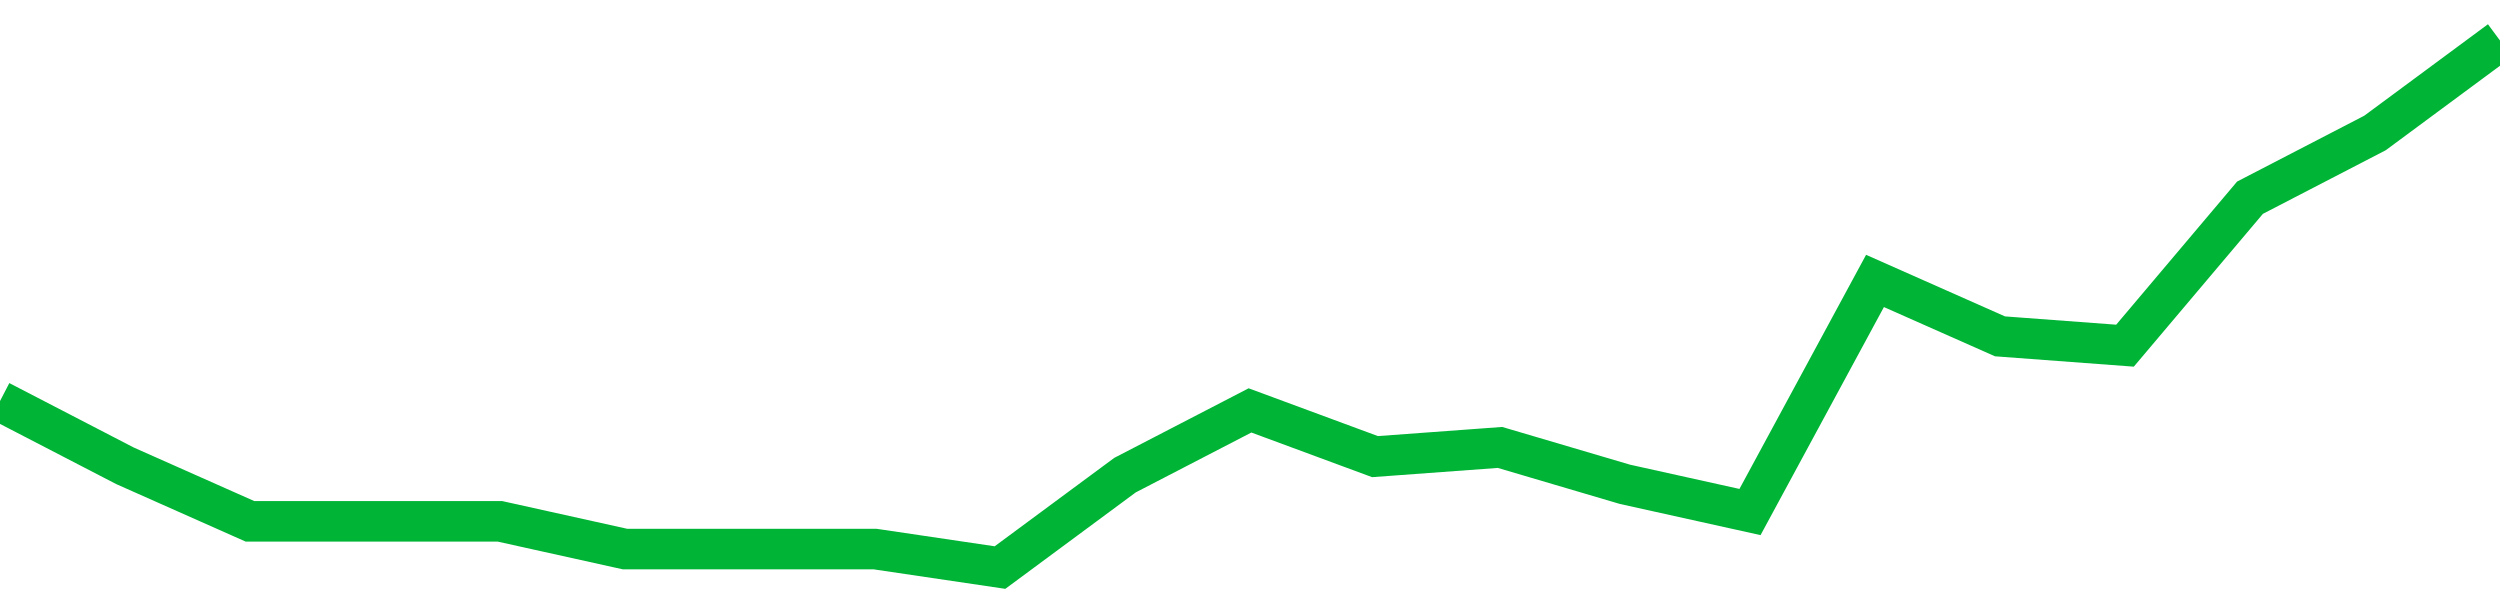 <!-- Generated with https://github.com/jxxe/sparkline/ --><svg viewBox="0 0 185 45" class="sparkline" xmlns="http://www.w3.org/2000/svg"><path class="sparkline--fill" d="M 0 29.68 L 0 29.68 L 9.25 34.47 L 18.5 38.58 L 27.75 38.58 L 37 38.58 L 46.25 40.63 L 55.5 40.63 L 64.75 40.63 L 74 42 L 83.25 35.16 L 92.5 30.37 L 101.75 33.79 L 111 33.11 L 120.25 35.84 L 129.5 37.89 L 138.75 20.79 L 148 24.89 L 157.25 25.58 L 166.5 14.63 L 175.75 9.84 L 185 3 V 45 L 0 45 Z" stroke="none" fill="none" ></path><path class="sparkline--line" d="M 0 29.68 L 0 29.68 L 9.25 34.47 L 18.5 38.58 L 27.75 38.58 L 37 38.58 L 46.25 40.63 L 55.5 40.63 L 64.75 40.63 L 74 42 L 83.25 35.16 L 92.5 30.37 L 101.75 33.79 L 111 33.11 L 120.25 35.84 L 129.5 37.89 L 138.75 20.79 L 148 24.89 L 157.25 25.58 L 166.5 14.63 L 175.75 9.84 L 185 3" fill="none" stroke-width="3" stroke="#00B436" ></path></svg>